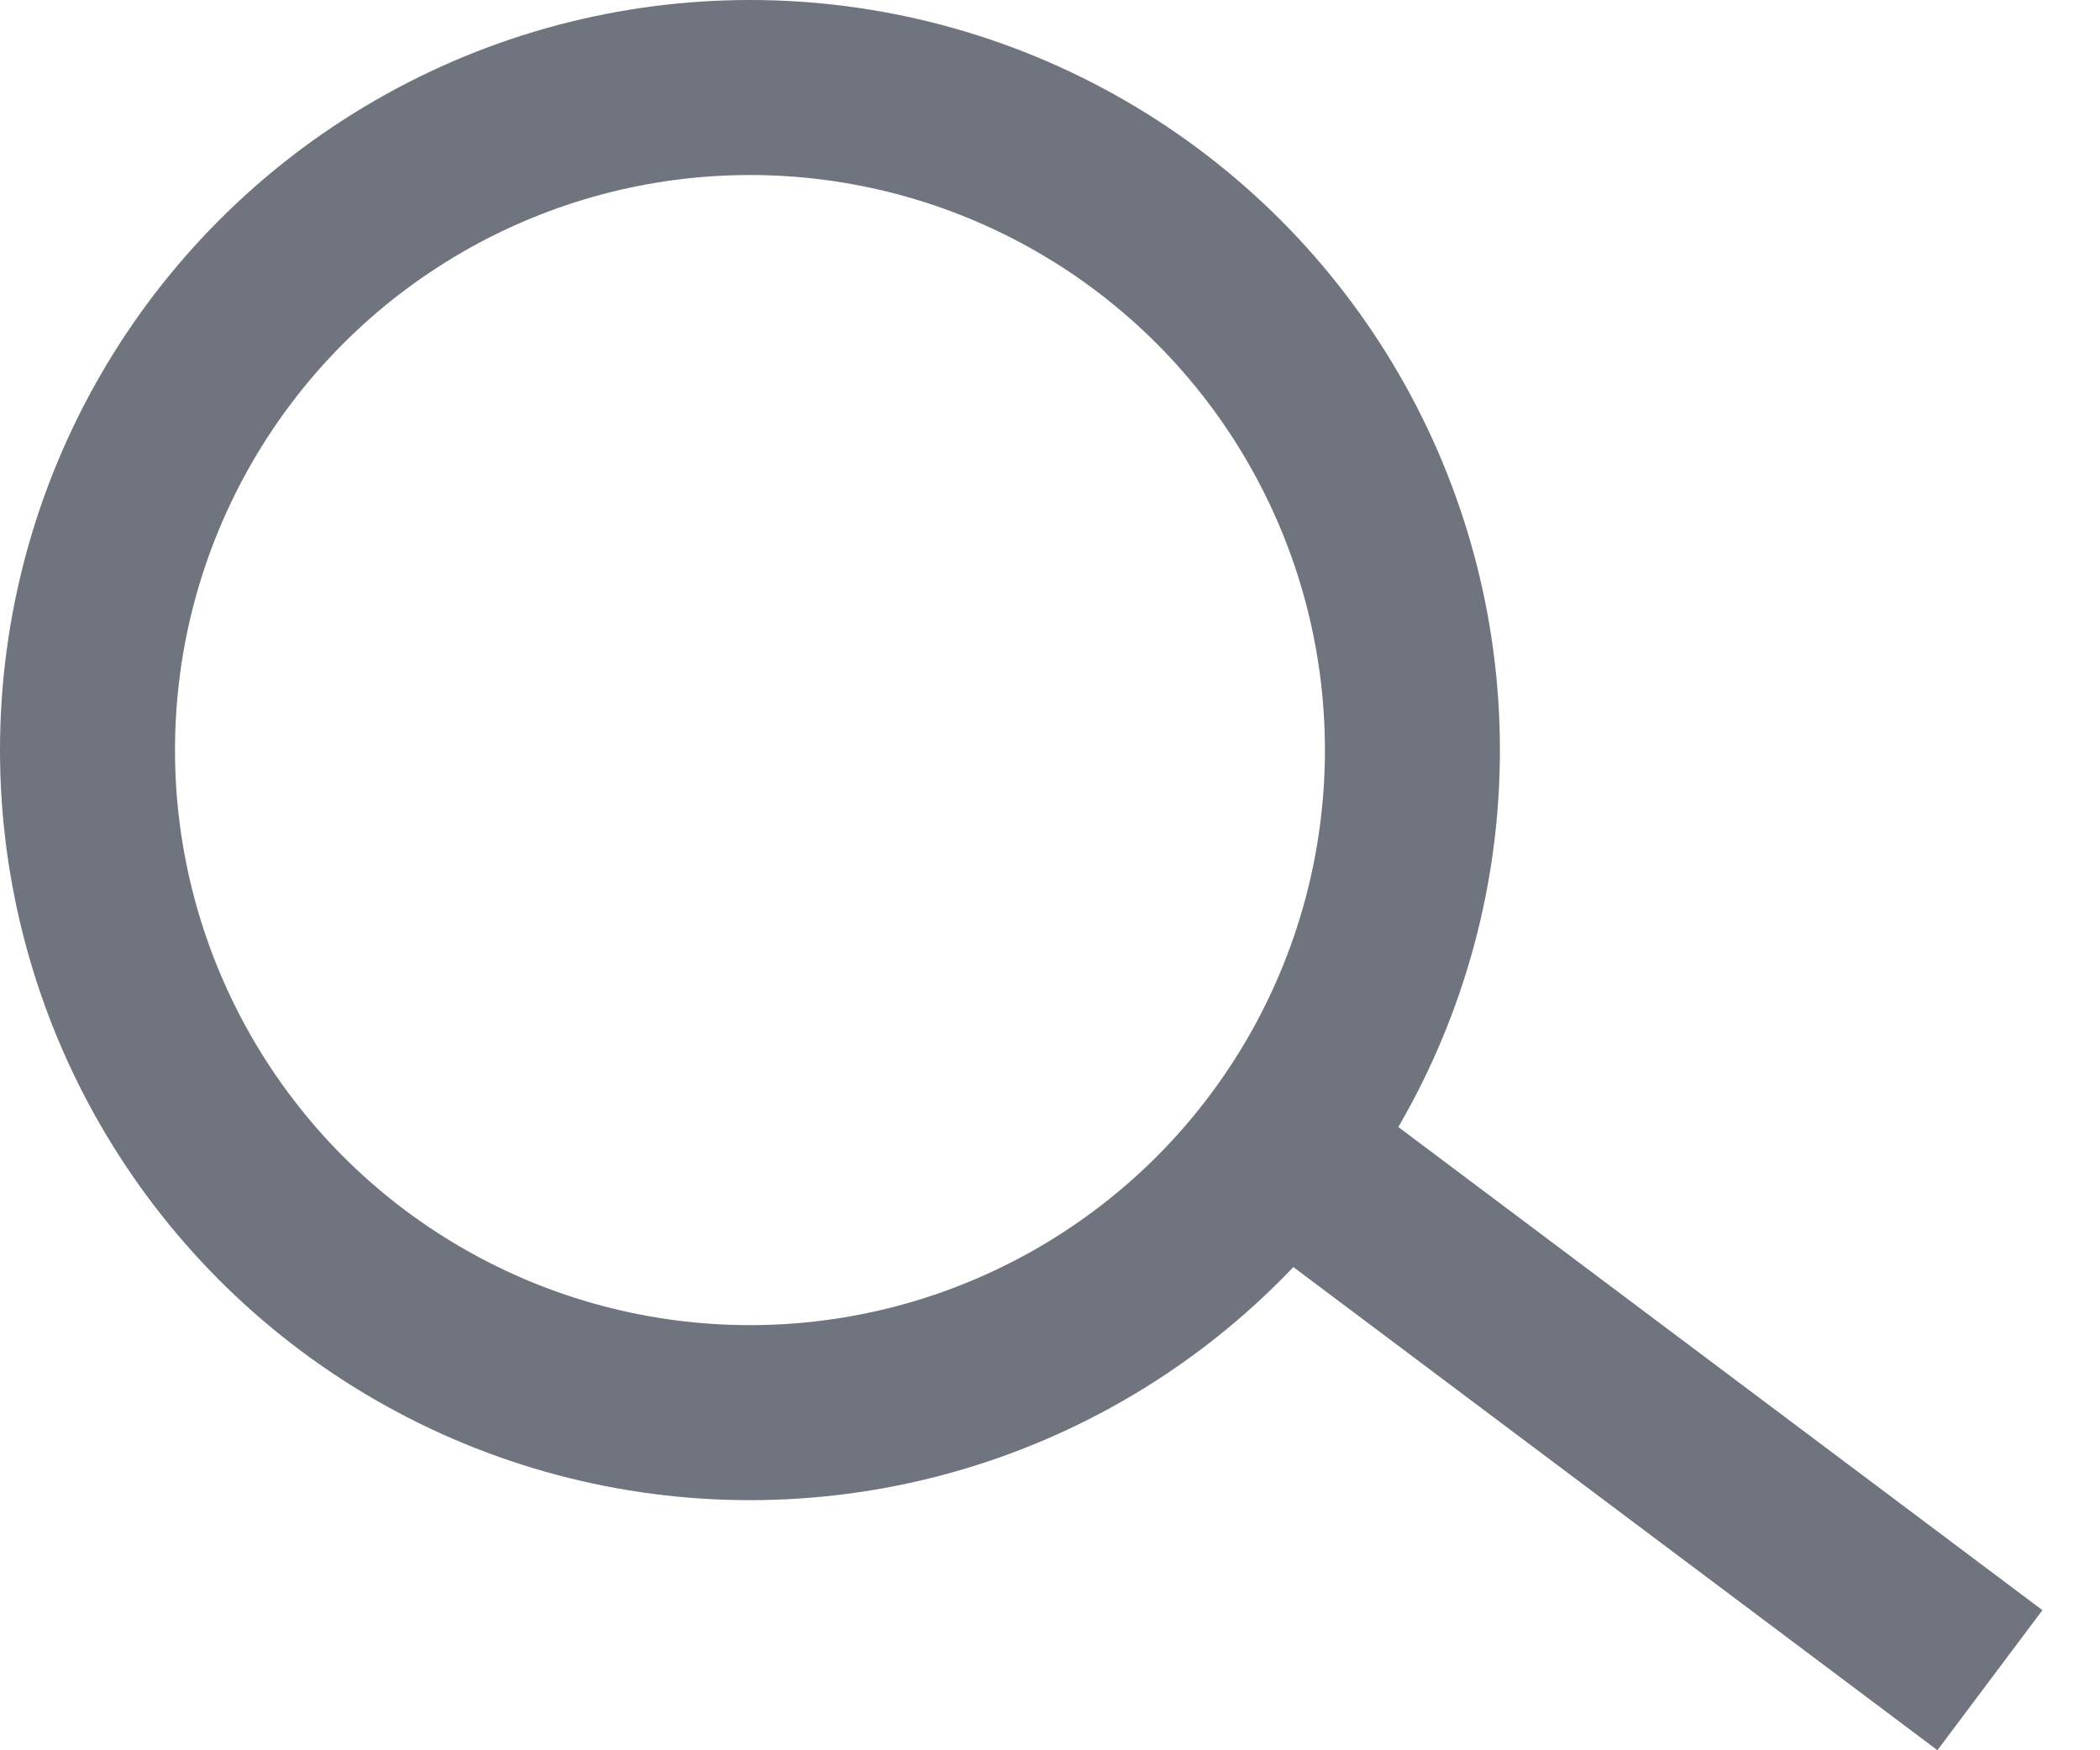 <svg width="24" height="20" viewBox="0 0 24 20" fill="none" xmlns="http://www.w3.org/2000/svg">
<circle cx="8.571" cy="8.571" r="7.571" stroke="#70747E" stroke-width="2"/>
<line x1="14.17" y1="12.77" x2="22.742" y2="19.199" stroke="#70747E" stroke-width="2"/>
</svg>
